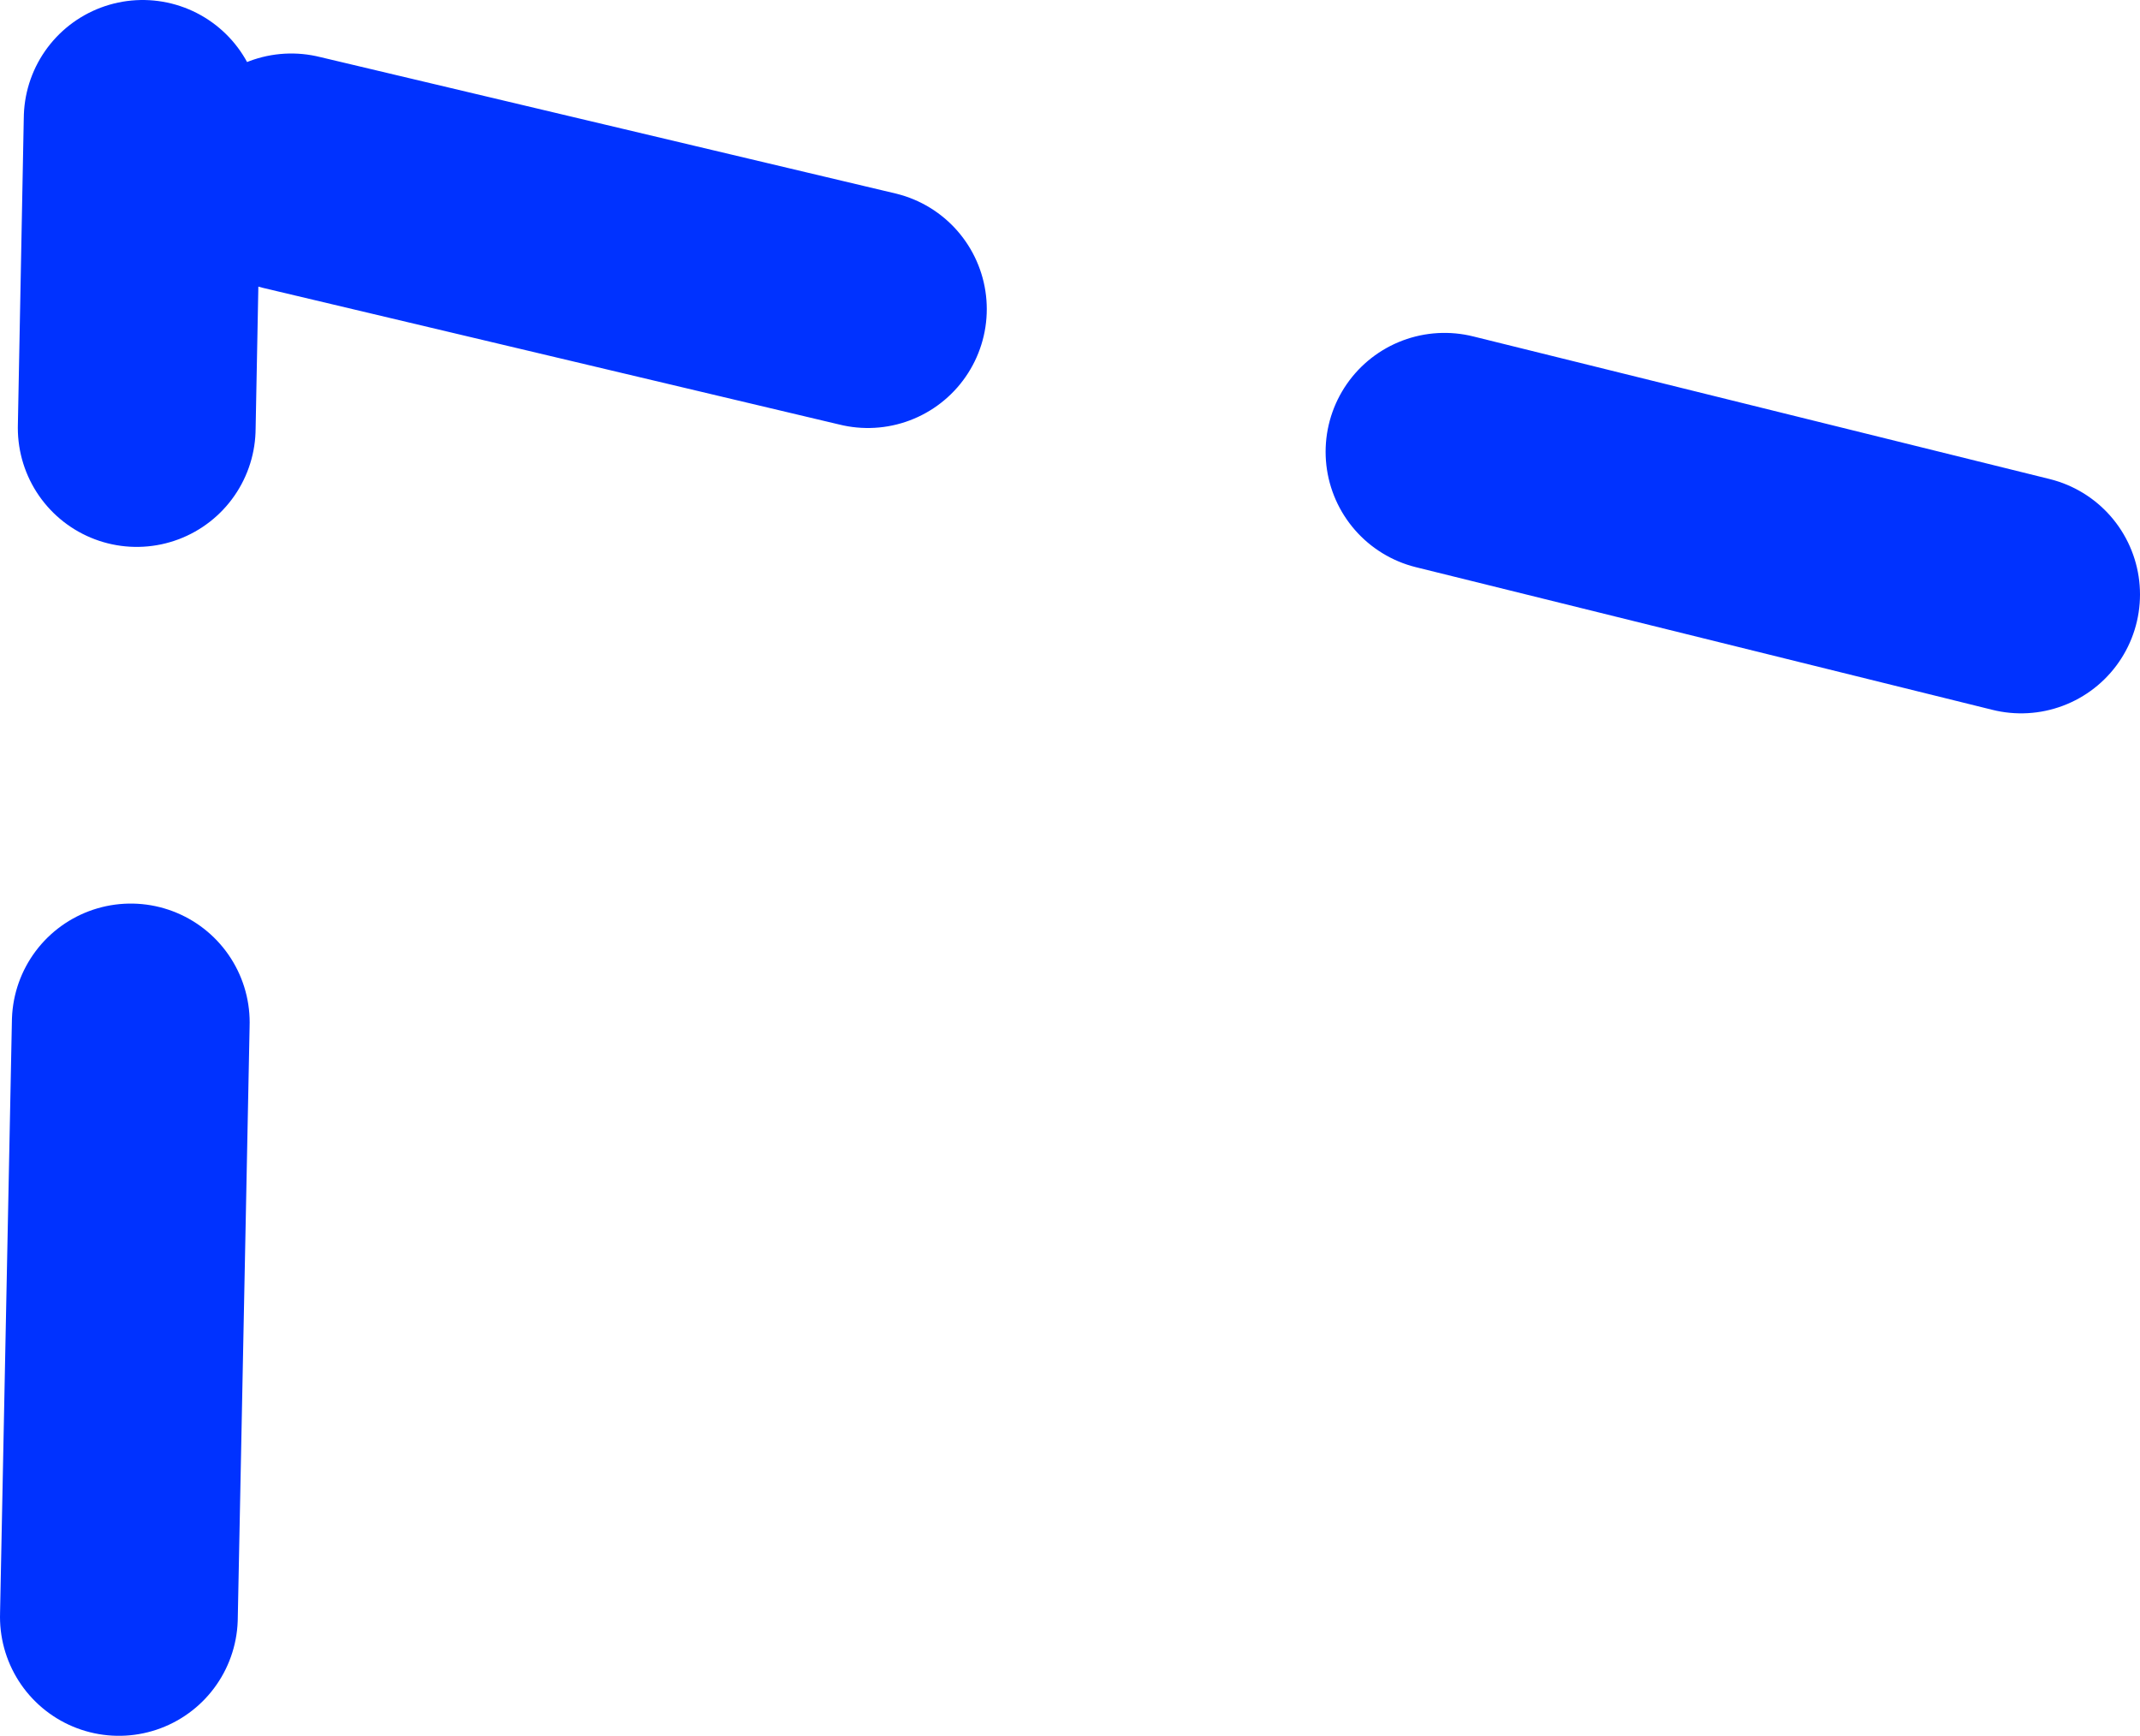 <?xml version="1.0" encoding="UTF-8" standalone="no"?>
<svg xmlns:xlink="http://www.w3.org/1999/xlink" height="29.2px" width="36.0px" xmlns="http://www.w3.org/2000/svg">
  <g transform="matrix(1.0, 0.0, 0.0, 1.0, -348.0, -294.4)">
    <path d="M382.0 304.4 L372.3 302.0 M362.6 299.6 L352.9 297.3 M350.0 321.6 L350.2 311.6 M350.3 301.6 L350.4 296.4" fill="none" stroke="#0032ff" stroke-linecap="round" stroke-linejoin="round" stroke-width="4.0"/>
  </g>
</svg>
